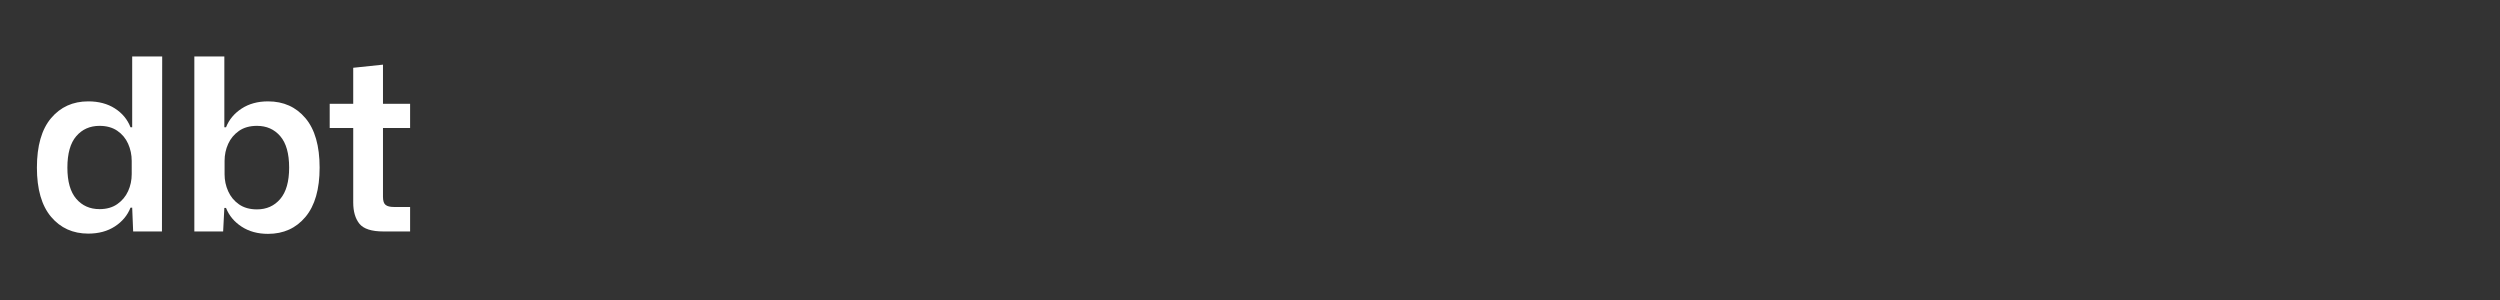 <?xml version="1.0" encoding="utf-8"?>
<!-- Generator: Adobe Illustrator 16.0.3, SVG Export Plug-In . SVG Version: 6.00 Build 0)  -->
<!DOCTYPE svg PUBLIC "-//W3C//DTD SVG 1.1//EN" "http://www.w3.org/Graphics/SVG/1.1/DTD/svg11.dtd">
<svg version="1.1" id="Layer_1" xmlns="http://www.w3.org/2000/svg" xmlns:xlink="http://www.w3.org/1999/xlink" x="0px" y="0px"
	 width="250px" height="30px" viewBox="0 0 250 30" enable-background="new 0 0 250 30" xml:space="preserve">
<rect x="0" y="0" width="250" height="30" fill="#333333" stroke="none"/>
<g id="Layer_2" display="none">
	<rect x="-0.125" display="inline" fill="#F40B4E" width="250" height="30"/>
</g>
<g>
	<path fill="#FFFFFF" d="M8.827,23.361c-1.536,0-2.776-0.56-3.72-1.68c-0.944-1.12-1.416-2.76-1.416-4.92
		c0-2.176,0.472-3.824,1.416-4.944c0.944-1.12,2.184-1.68,3.72-1.68c1.04,0,1.928,0.236,2.664,0.708
		c0.735,0.472,1.256,1.1,1.56,1.884h0.168v-7.08h3l-0.024,17.496h-2.88l-0.096-2.376H13.05c-0.304,0.768-0.824,1.392-1.56,1.872
		C10.754,23.121,9.866,23.361,8.827,23.361z M9.955,20.913c0.704,0,1.296-0.168,1.776-0.504s0.84-0.768,1.08-1.296
		c0.24-0.527,0.36-1.096,0.36-1.704V16.09c0-0.608-0.12-1.18-0.36-1.716c-0.24-0.536-0.6-0.968-1.08-1.296
		c-0.48-0.328-1.072-0.492-1.776-0.492c-0.96,0-1.736,0.344-2.328,1.032c-0.592,0.688-0.888,1.736-0.888,3.144
		c0,1.392,0.296,2.432,0.888,3.12C8.218,20.569,8.995,20.913,9.955,20.913z"/>
	<path fill="#FFFFFF" d="M26.802,23.386c-1.024,0-1.904-0.24-2.64-0.721c-0.736-0.479-1.256-1.104-1.56-1.871h-0.168l-0.12,2.352
		h-2.88V5.649h3v7.08h0.168c0.304-0.768,0.824-1.392,1.56-1.872s1.616-0.72,2.64-0.72c1.552,0,2.8,0.56,3.744,1.68
		c0.944,1.12,1.416,2.769,1.416,4.944c0,2.16-0.472,3.804-1.416,4.932C29.602,22.821,28.354,23.386,26.802,23.386z M25.698,20.938
		c0.96,0,1.736-0.348,2.328-1.044c0.592-0.696,0.888-1.74,0.888-3.132c0-1.408-0.296-2.456-0.888-3.144
		c-0.592-0.688-1.368-1.032-2.328-1.032c-0.72,0-1.32,0.168-1.8,0.504s-0.84,0.768-1.08,1.296c-0.24,0.528-0.36,1.096-0.36,1.704
		v1.344c0,0.592,0.12,1.156,0.36,1.692c0.24,0.536,0.6,0.972,1.08,1.308S24.978,20.938,25.698,20.938z"/>
	<path fill="#FFFFFF" d="M38.346,23.146c-1.184,0-1.984-0.256-2.4-0.768c-0.416-0.513-0.624-1.225-0.624-2.137v-7.44H32.97v-2.424
		h2.352v-3.6l2.976-0.312v3.912h2.712v2.424h-2.712v6.888c0,0.4,0.088,0.668,0.264,0.804c0.176,0.137,0.448,0.204,0.816,0.204h1.632
		v2.448H38.346z"/>
</g>
<g>
</g>
<g>
</g>
<g>
</g>
<g>
</g>
<g>
</g>
<g>
</g>
<g>
</g>
<g>
</g>
<g>
</g>
<g>
</g>
<g>
</g>
<g>
</g>
<g>
</g>
<g>
</g>
<g>
</g>
</svg>
